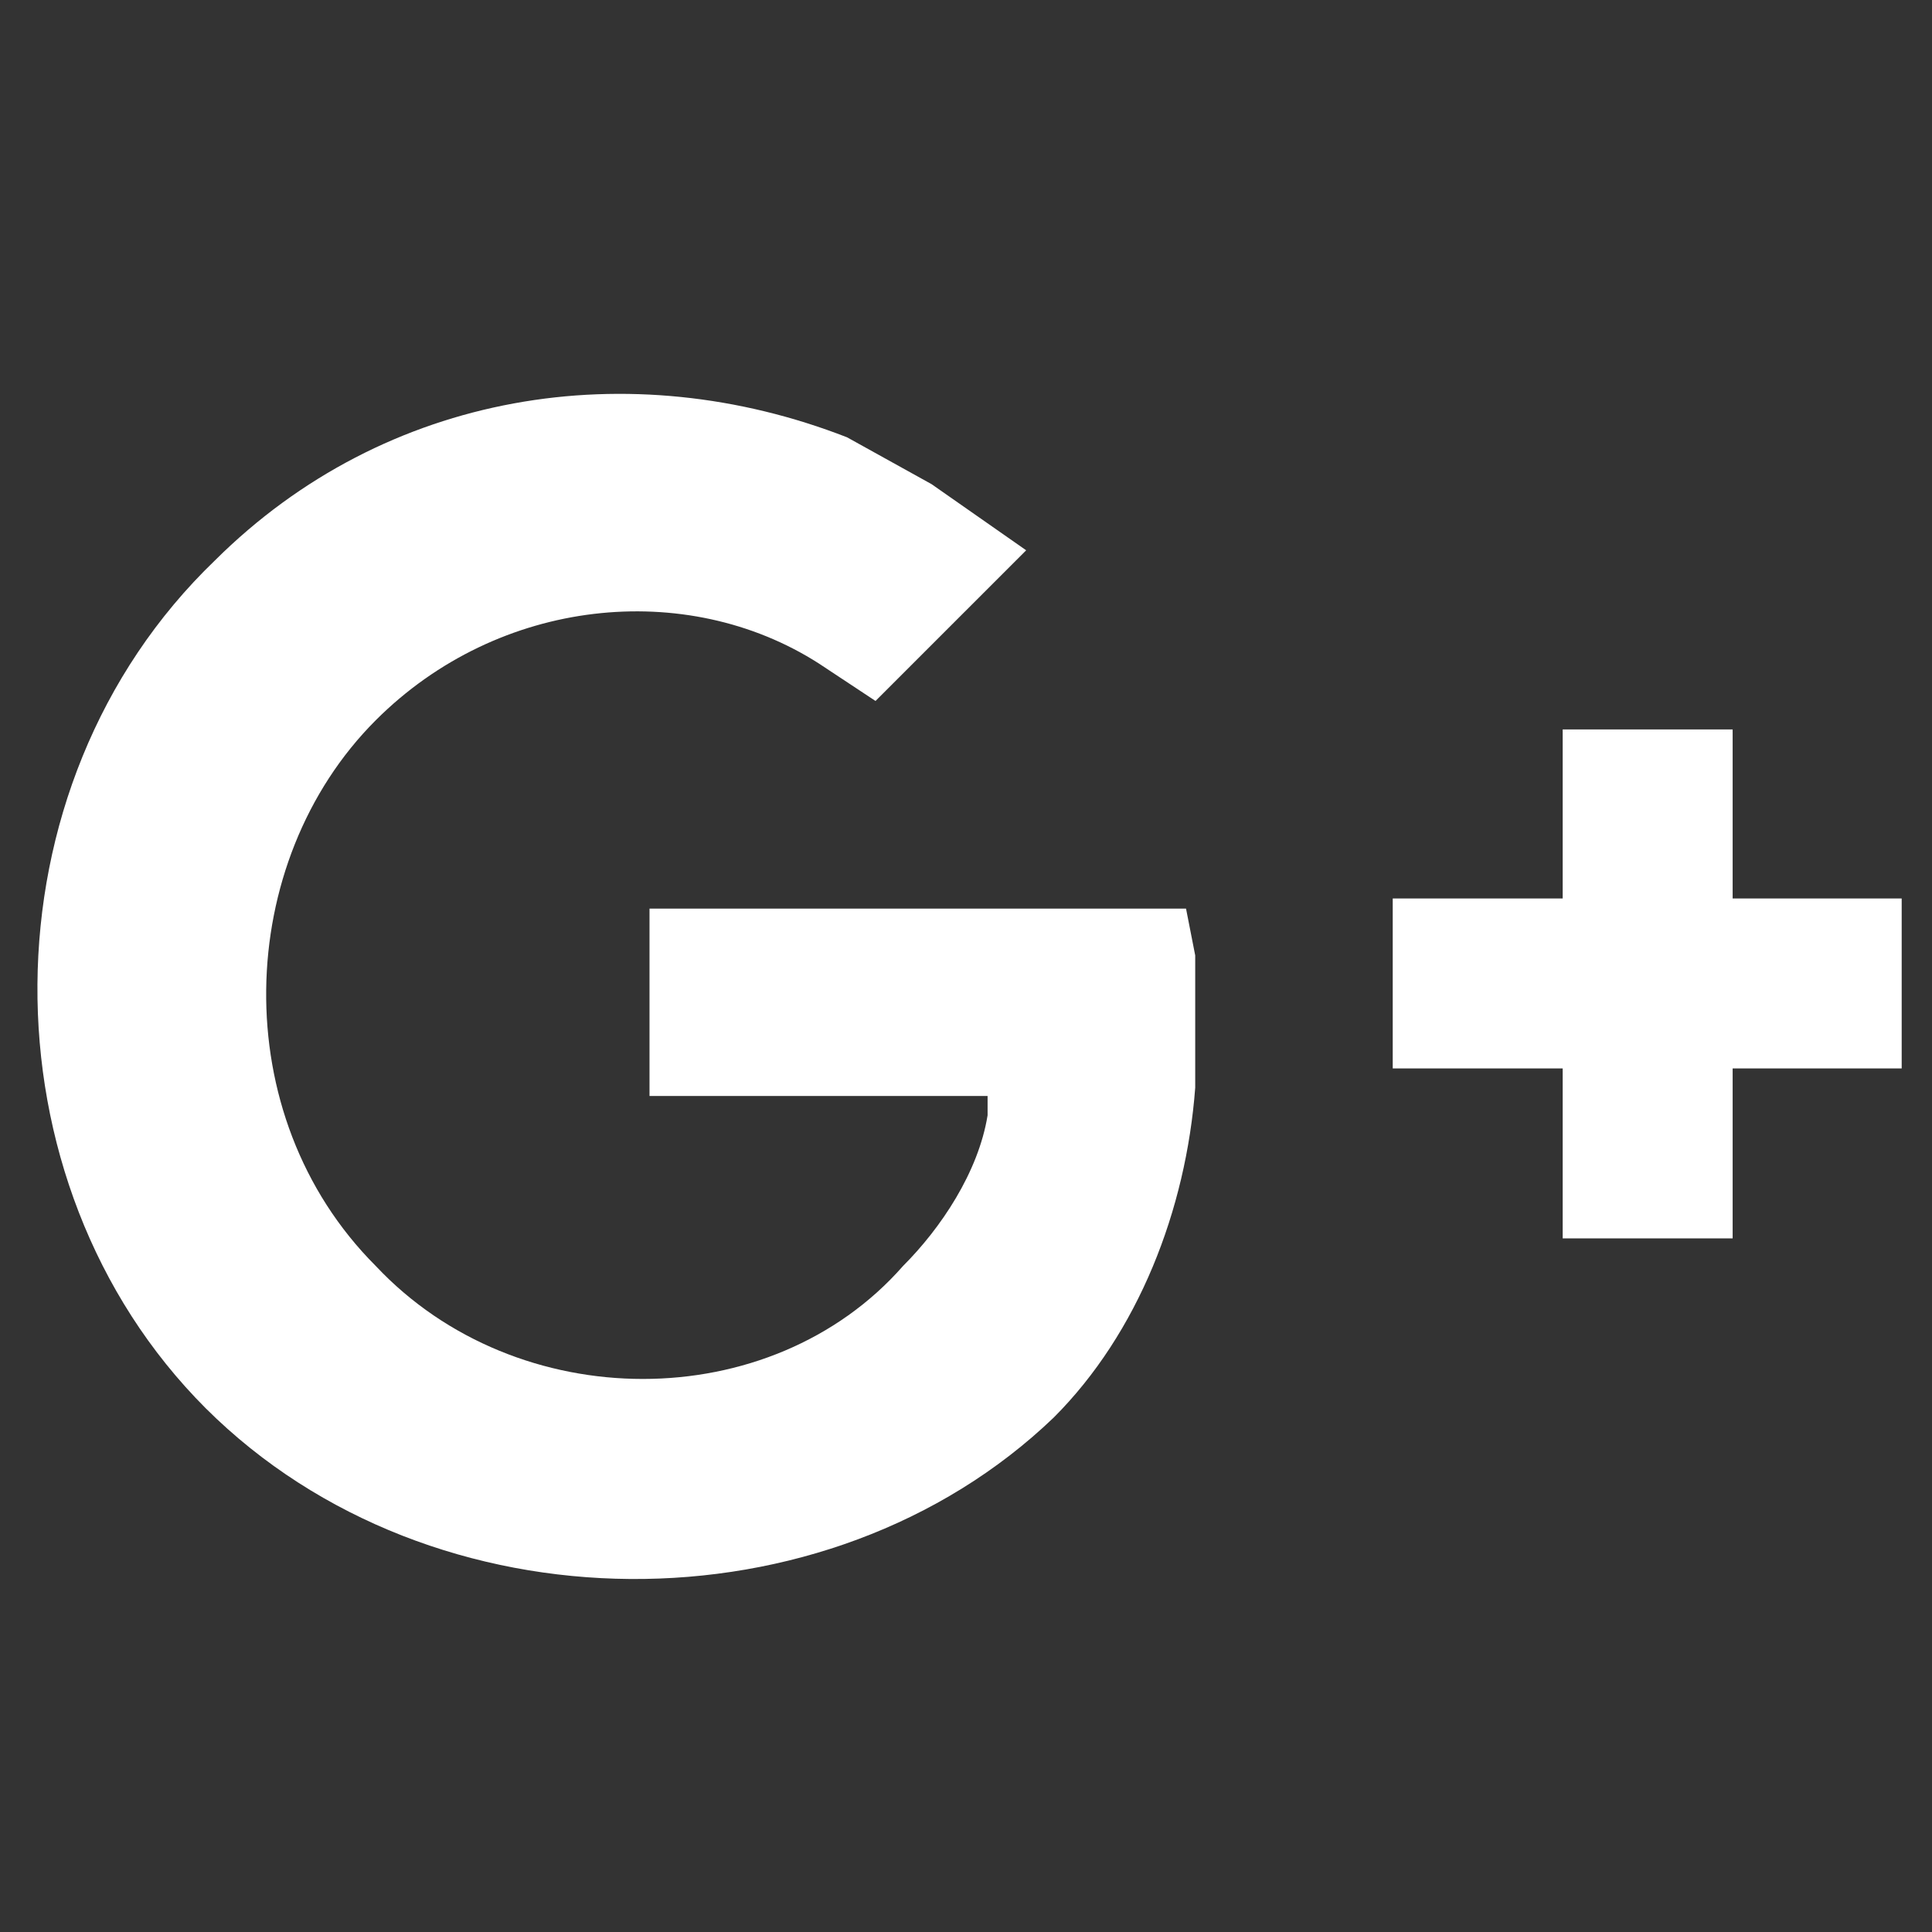 <?xml version="1.0" encoding="utf-8"?>
<!-- Generator: Adobe Illustrator 18.0.0, SVG Export Plug-In . SVG Version: 6.00 Build 0)  -->
<!DOCTYPE svg PUBLIC "-//W3C//DTD SVG 1.1//EN" "http://www.w3.org/Graphics/SVG/1.1/DTD/svg11.dtd">
<svg version="1.1" id="Layer_1" xmlns="http://www.w3.org/2000/svg" xmlns:xlink="http://www.w3.org/1999/xlink" x="0px" y="0px"
	 viewBox="0 0 210.3 210.3" enable-background="new 0 0 210.3 210.3" xml:space="preserve">
<rect x="0" y="0" width="210.3" height="210.3" fill="#333333" stroke="none"/>
<g>
	<polygon fill="#FFFFFF" points="207,97.8 207,116.3 188.6,116.3 188.6,134.8 170.1,134.8 170.1,116.3 151.6,116.3 151.6,97.8 
		170.1,97.8 170.1,79.4 188.6,79.4 188.6,97.8 	"/>
	<path fill="#FFFFFF" d="M130.1,104v14.4c-1,13.3-6.2,26.7-15.4,35.9c-24.6,23.6-67.6,23.6-92.3-1c-24.6-24.6-24.6-67.7,1-92.3
		C42,42.5,68.6,38.4,92.2,47.6l9.2,5.1l10.3,7.2L95.3,76.3l-6.2-4.1c-14.4-9.2-34.8-7.2-48.2,6.2c-15.4,15.4-16.4,43,0,59.4
		c15.4,16.4,43,16.4,57.4,0c4.1-4.1,8.2-10.2,9.2-16.4v-2.1H70.7V98.9h58.4L130.1,104z"/>
</g>
</svg>
